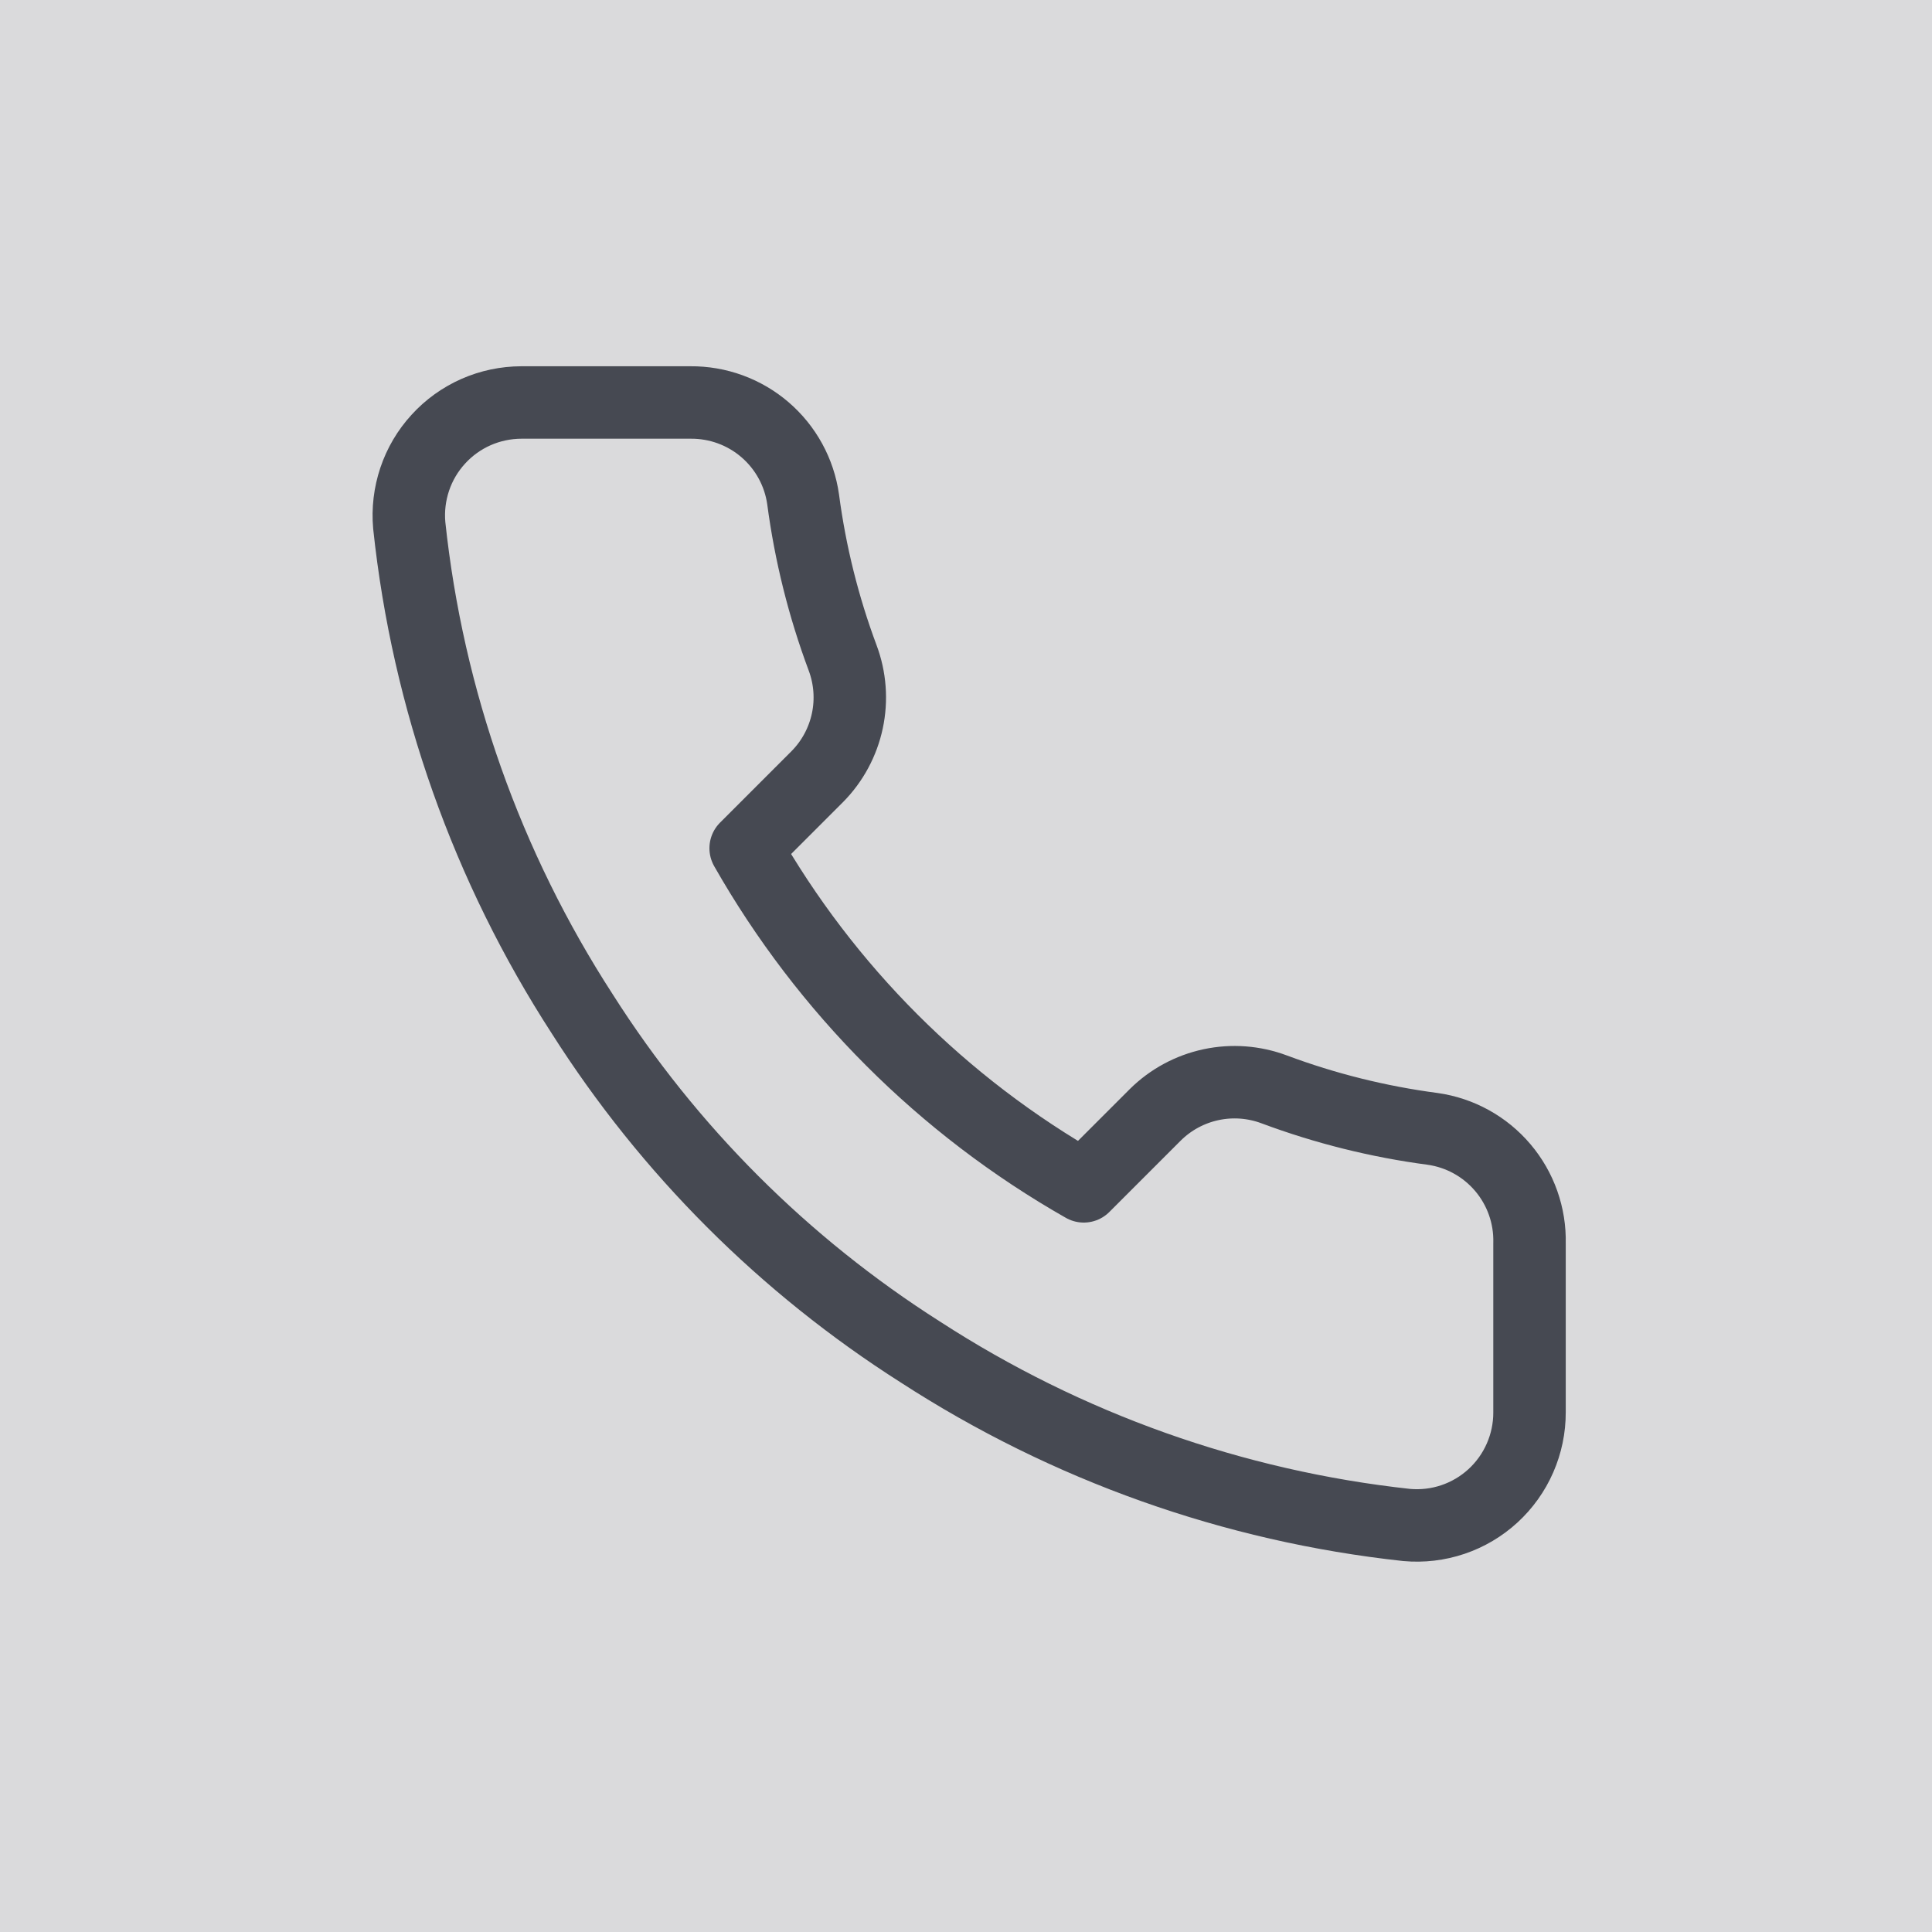 <svg width="40" height="40" viewBox="0 0 40 40" fill="none" xmlns="http://www.w3.org/2000/svg">
<rect width="40" height="40" fill="#464952" fill-opacity="0.2"/>
<path d="M31.667 25.74V29.24C31.668 29.565 31.601 29.887 31.471 30.184C31.341 30.482 31.15 30.749 30.911 30.969C30.671 31.189 30.389 31.356 30.081 31.46C29.773 31.564 29.447 31.602 29.123 31.573C25.533 31.183 22.085 29.956 19.055 27.992C16.236 26.2 13.846 23.811 12.055 20.992C10.083 17.948 8.856 14.483 8.473 10.877C8.444 10.554 8.483 10.229 8.586 9.922C8.689 9.615 8.855 9.333 9.074 9.094C9.292 8.854 9.558 8.663 9.854 8.532C10.151 8.401 10.471 8.334 10.795 8.333H14.295C14.861 8.328 15.41 8.528 15.839 8.897C16.269 9.267 16.549 9.779 16.628 10.34C16.776 11.46 17.05 12.56 17.445 13.618C17.602 14.036 17.636 14.49 17.543 14.926C17.45 15.362 17.234 15.763 16.92 16.08L15.438 17.562C17.099 20.482 19.517 22.901 22.438 24.562L23.92 23.08C24.237 22.766 24.638 22.55 25.074 22.457C25.51 22.364 25.964 22.398 26.382 22.555C27.44 22.95 28.54 23.224 29.66 23.372C30.227 23.452 30.744 23.737 31.114 24.174C31.484 24.61 31.681 25.168 31.667 25.74Z" stroke="#464952" stroke-width="1.5" stroke-linecap="round" stroke-linejoin="round"/>
</svg>
